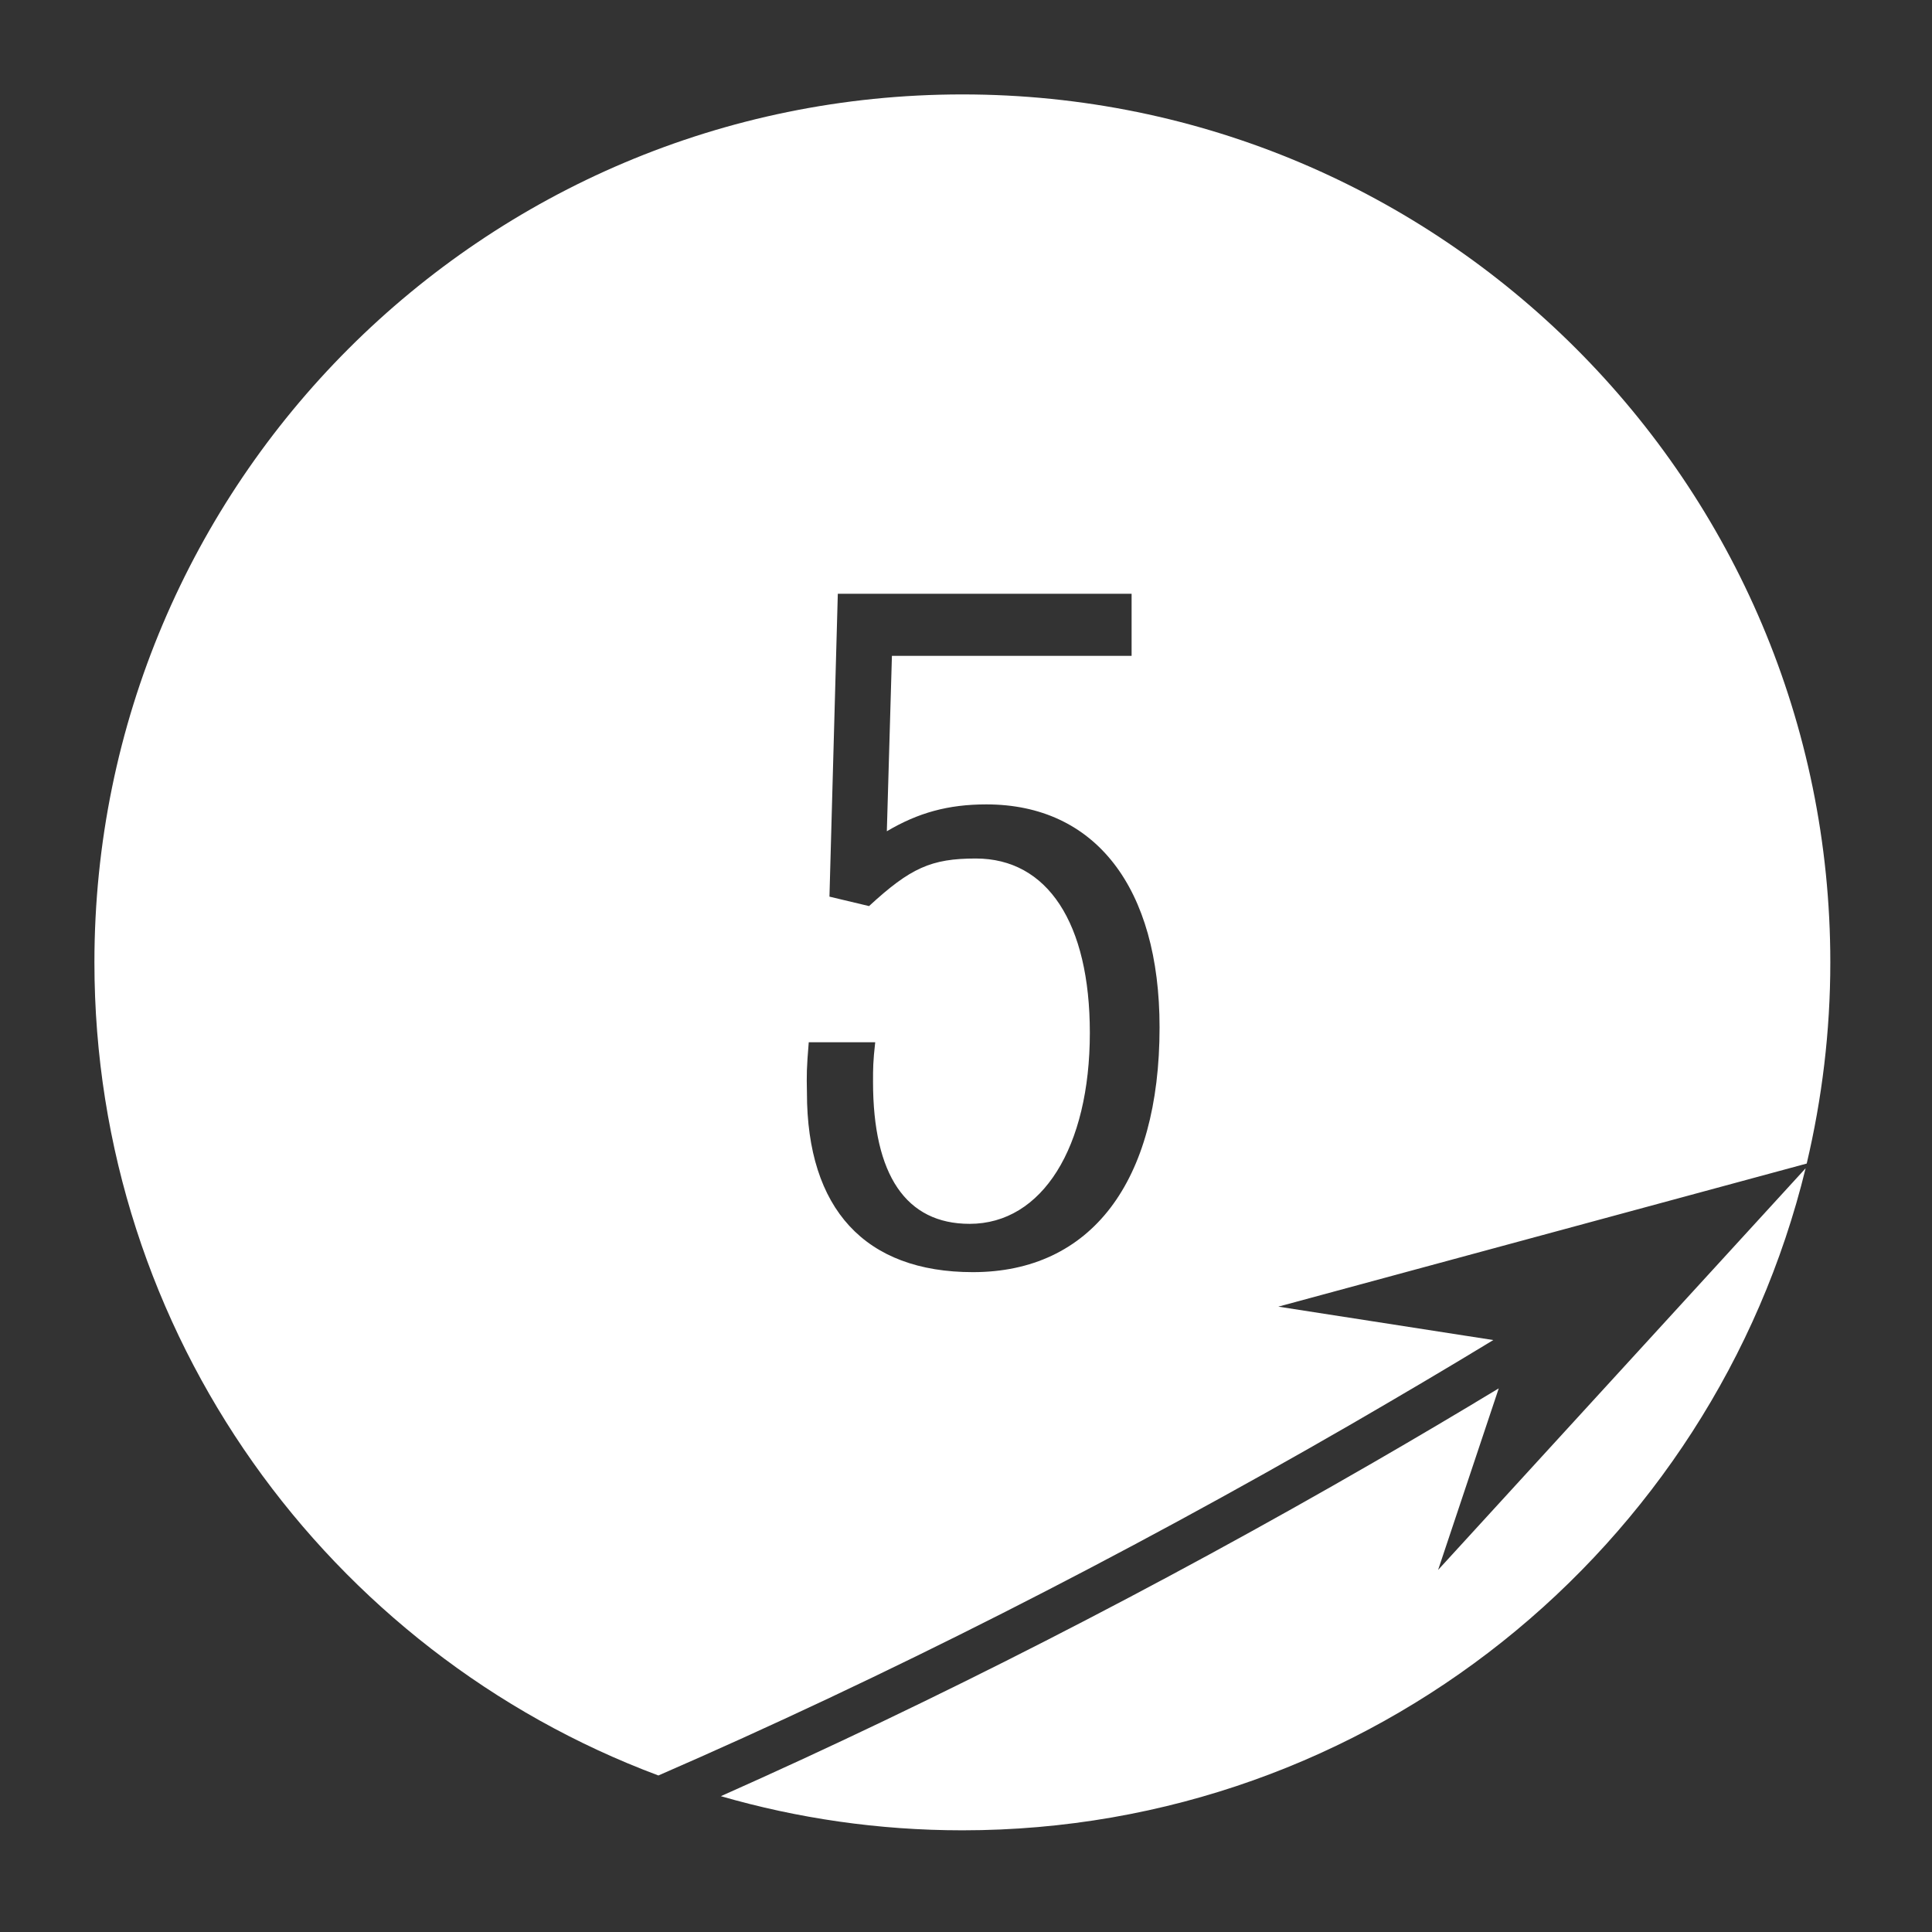 <?xml version="1.0" encoding="utf-8"?>
<!-- Generator: Adobe Illustrator 26.4.1, SVG Export Plug-In . SVG Version: 6.00 Build 0)  -->
<svg version="1.1" id="Ebene_1" xmlns="http://www.w3.org/2000/svg" xmlns:xlink="http://www.w3.org/1999/xlink" x="0px" y="0px"
	 viewBox="0 0 532 532" style="enable-background:new 0 0 532 532;" xml:space="preserve">
<rect x="0" y="0" width="532" height="532" fill="#333333" stroke="none"/>
<style type="text/css">
	.st0{fill:#FFFFFF;}
</style>
<g>
	<path class="st0" d="M181.3,488.9c62.3-27.1,127.2-60,190.9-96.8c13.1-7.6,26.2-15.3,39-23.1l-59.2-9.2l145.5-39.4
		c4.2-17.8,6.5-36.3,6.5-55.4c0-132-107-239-239-239S26,133,26,265C26,367.5,90.6,455,181.3,488.9z M222.7,287H241
		c-0.6,5.4-0.6,7.1-0.6,10.9c0,25.7,9.1,39.1,26.6,39.1c20,0,33.1-21.1,33.1-52.6c0-30.3-11.7-48-31.4-48c-12.3,0-18,2.6-29.4,13.1
		l-10.9-2.6l2.3-83.4h80.9v17.1h-66l-1.4,48.3c8.6-5.1,16.9-7.4,27.4-7.4c30,0,47.7,22.9,47.7,61.4c0,42.6-18.9,67.4-51.4,67.4
		c-29.7,0-45.7-17.4-45.7-49.4C222.1,295.9,222.1,294.2,222.7,287z"/>
	<path class="st0" d="M396,432.3l16.7-50c-11.4,6.9-22.9,13.7-34.5,20.4c-59.9,34.6-120.8,65.7-179.7,91.9
		c21.1,6.1,43.4,9.4,66.5,9.4c112.4,0,206.7-77.7,232.2-182.3L396,432.3z"/>
</g>
</svg>
